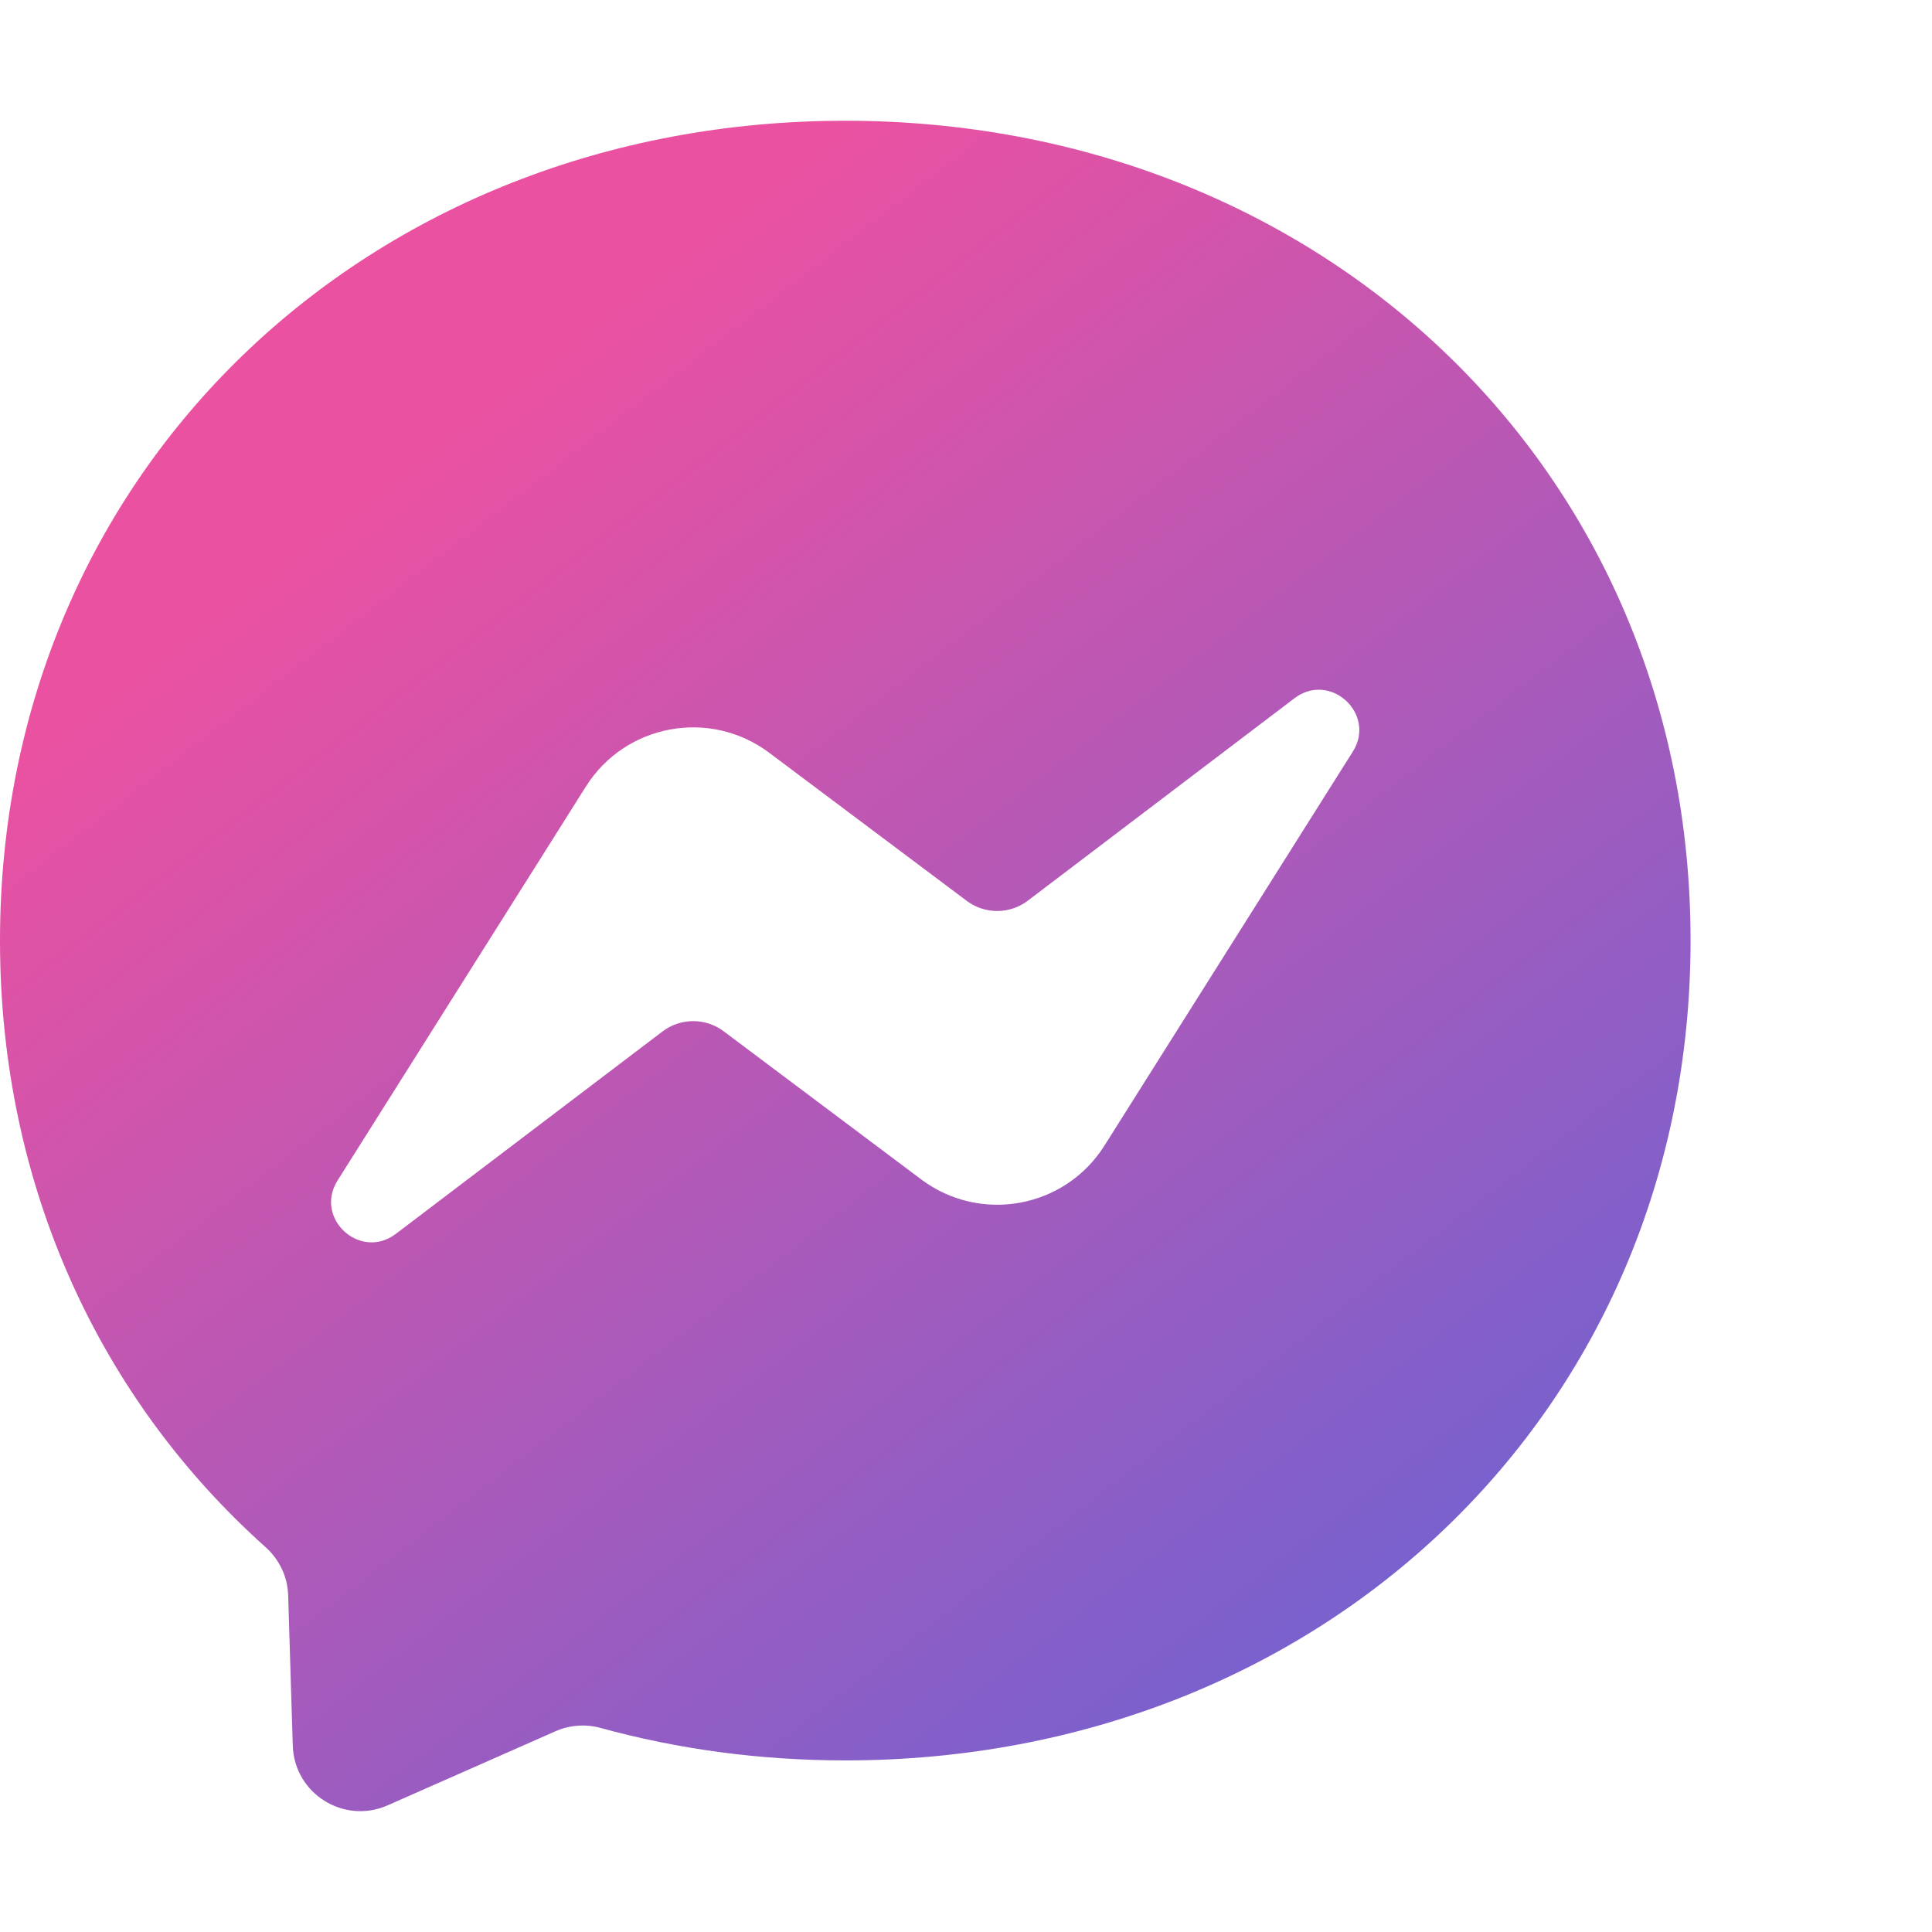 <?xml version="1.0" encoding="UTF-8"?>
<svg xmlns="http://www.w3.org/2000/svg" width="60" height="60" viewBox="0 0 60 60" fill="none">
  <g clip-path="url(#clip0_99_375)">
    <path d="M26.25 3.75C11.462 3.75 0 14.582 0 29.212C0 36.866 3.137 43.477 8.244 48.045C8.674 48.429 8.932 48.966 8.949 49.541L9.092 54.21C9.137 55.699 10.676 56.668 12.039 56.066L17.25 53.766C17.692 53.571 18.188 53.535 18.652 53.663C21.047 54.321 23.595 54.671 26.252 54.671C41.04 54.671 52.502 43.839 52.502 29.209C52.502 14.578 41.038 3.75 26.25 3.75ZM42.013 23.342L34.301 35.576C33.075 37.523 30.448 38.006 28.607 36.626L22.474 32.027C21.911 31.605 21.137 31.607 20.576 32.032L12.293 38.319C11.186 39.157 9.744 37.836 10.483 36.662L18.195 24.427C19.421 22.481 22.048 21.997 23.889 23.378L30.023 27.977C30.585 28.399 31.359 28.397 31.92 27.971L40.202 21.684C41.308 20.846 42.752 22.168 42.013 23.342Z" fill="url(#paint0_linear_99_375)"></path>
  </g>
  <defs>
    <linearGradient id="paint0_linear_99_375" x1="26.251" y1="3.75" x2="72.745" y2="64.004" gradientUnits="userSpaceOnUse">
      <stop stop-color="#EA51A1"></stop>
      <stop offset="1" stop-color="#306BEA"></stop>
    </linearGradient>
    <clipPath id="clip0_99_375">
      <rect width="60" height="60" fill="white"></rect>
    </clipPath>
  </defs>
</svg>
